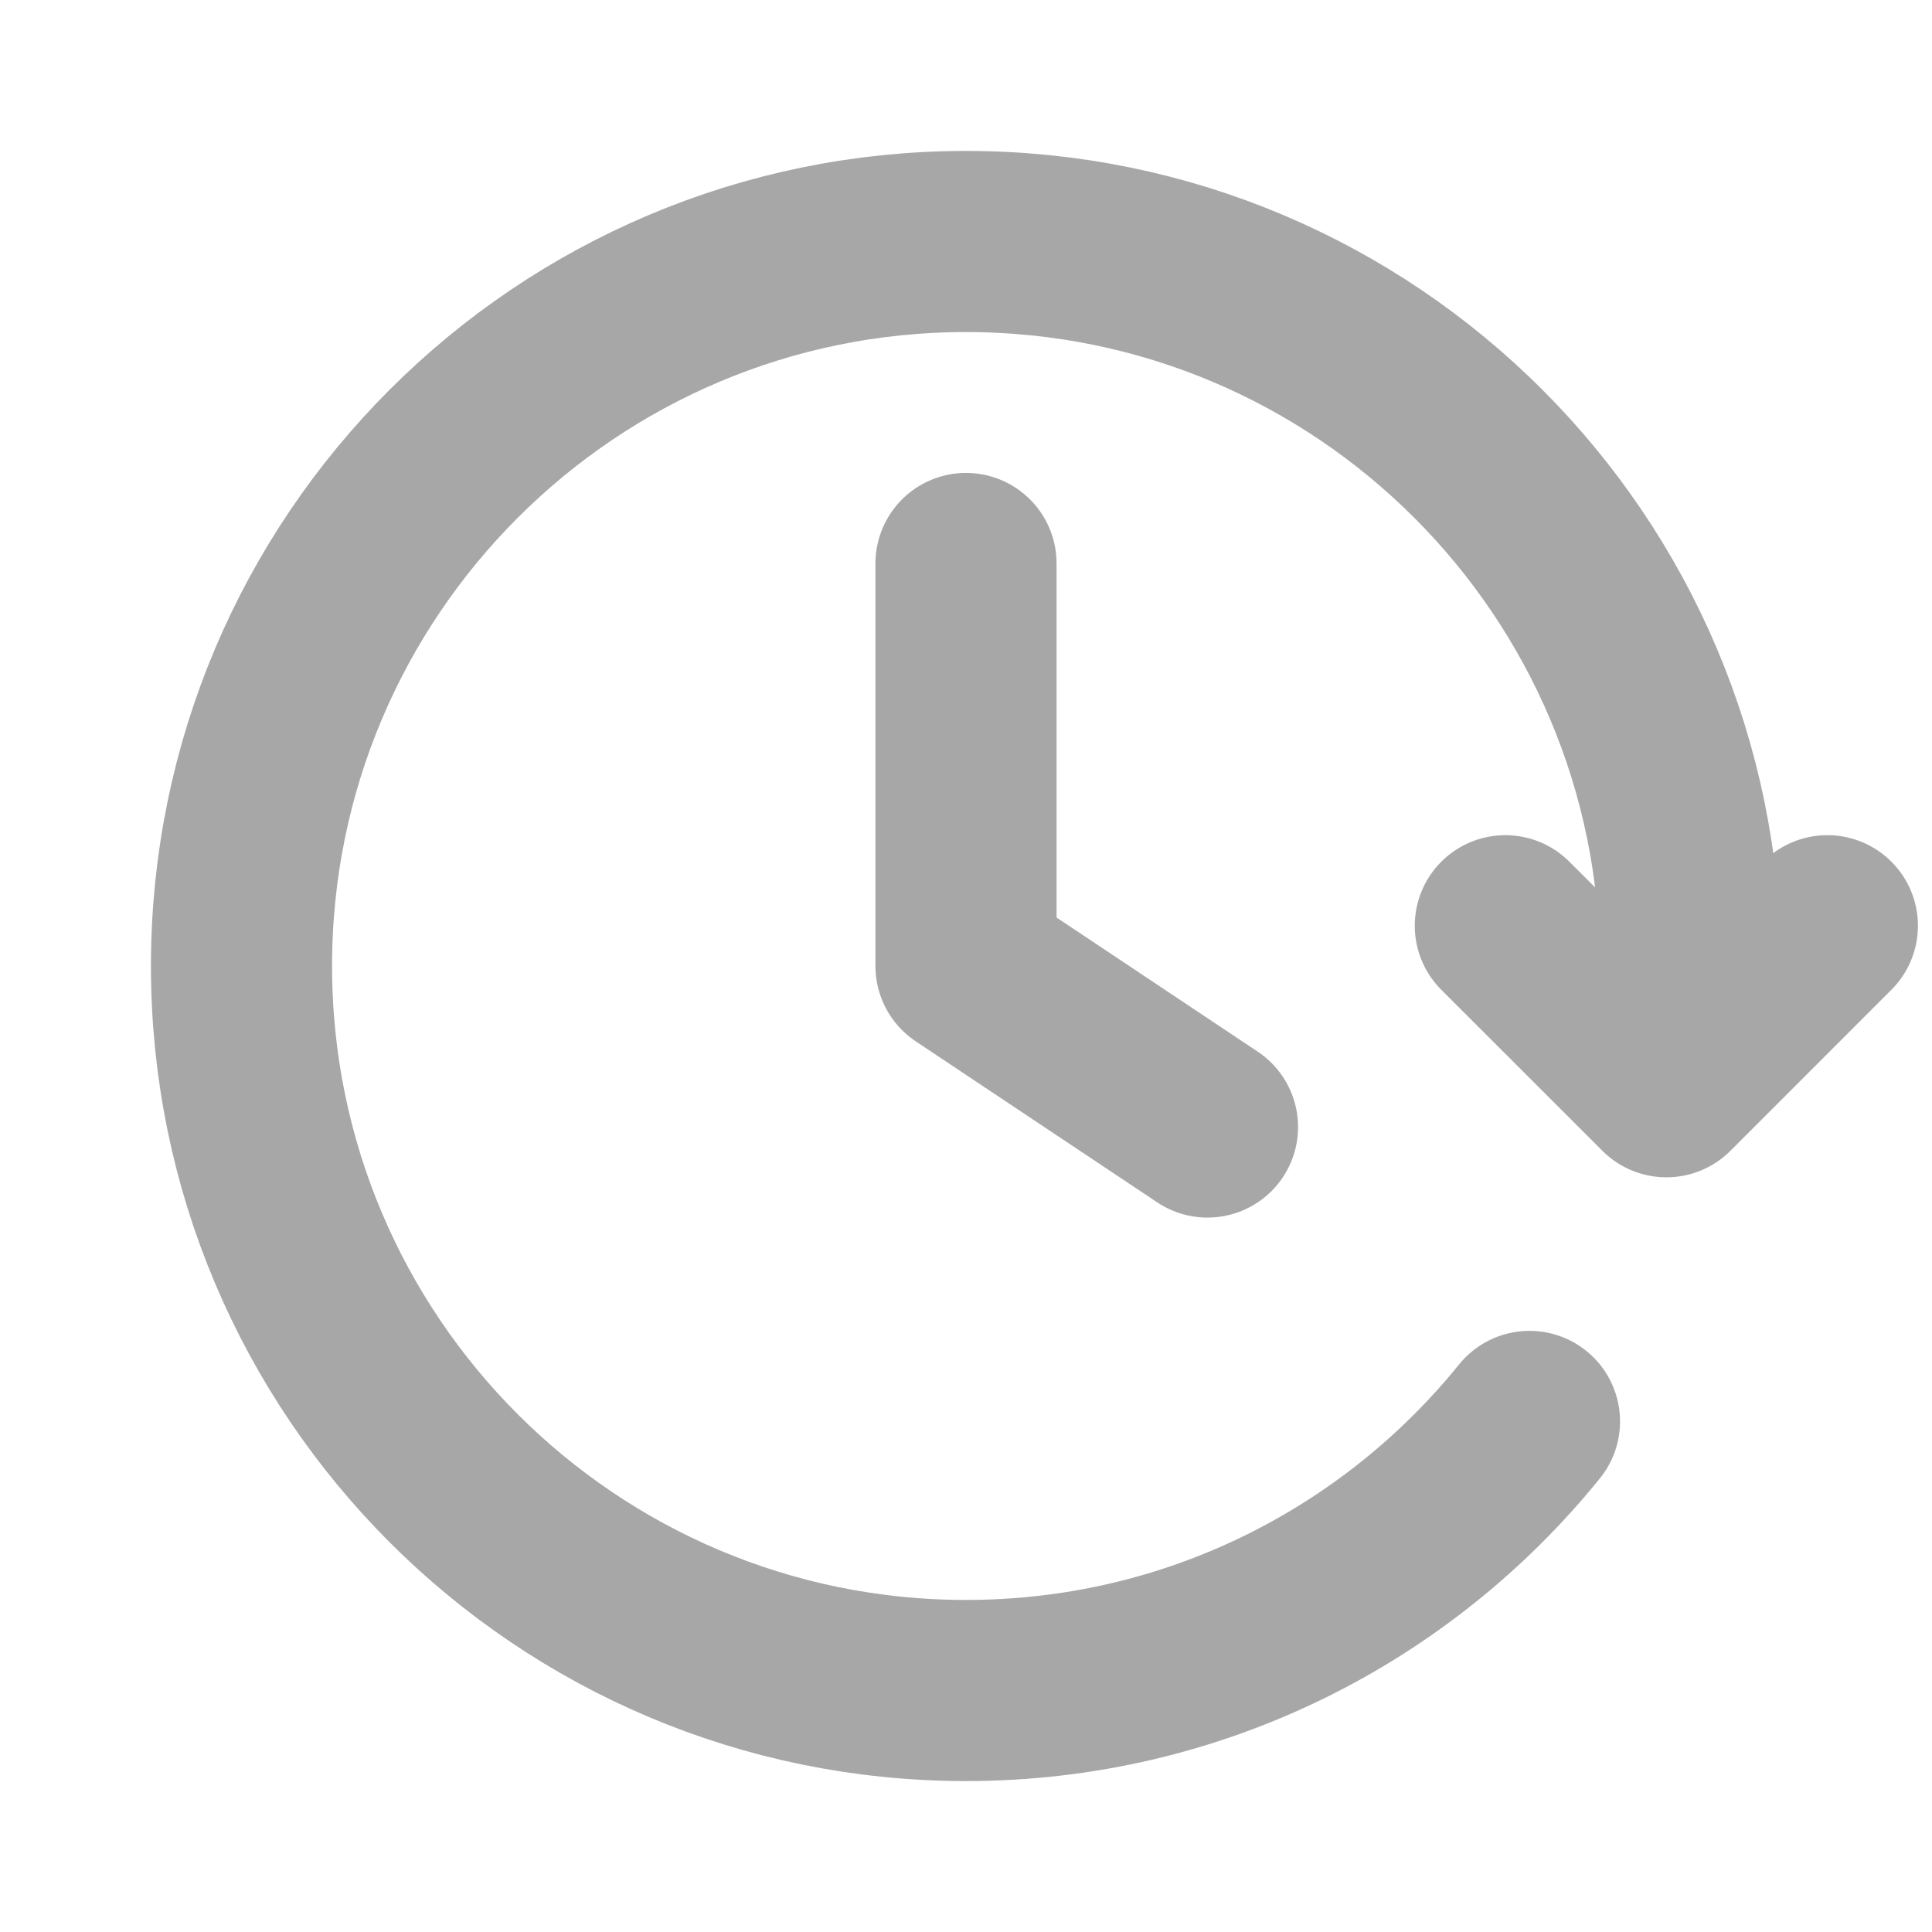 <?xml version="1.0" encoding="UTF-8"?>
<svg xmlns="http://www.w3.org/2000/svg" width="32" height="32" viewBox="0 0 32 32" fill="none">
  <path d="M30.267 15.333L27.601 18L24.933 15.333M27.927 17.333C27.975 16.896 28 16.451 28 16C28 9.373 22.627 4 16 4C9.373 4 4 9.373 4 16C4 22.627 9.373 28 16 28C19.77 28 23.133 26.262 25.333 23.543M16 9.333V16L20 18.667" stroke="#A7A7A7" stroke-width="3" stroke-linecap="round" stroke-linejoin="round"></path>
</svg>
